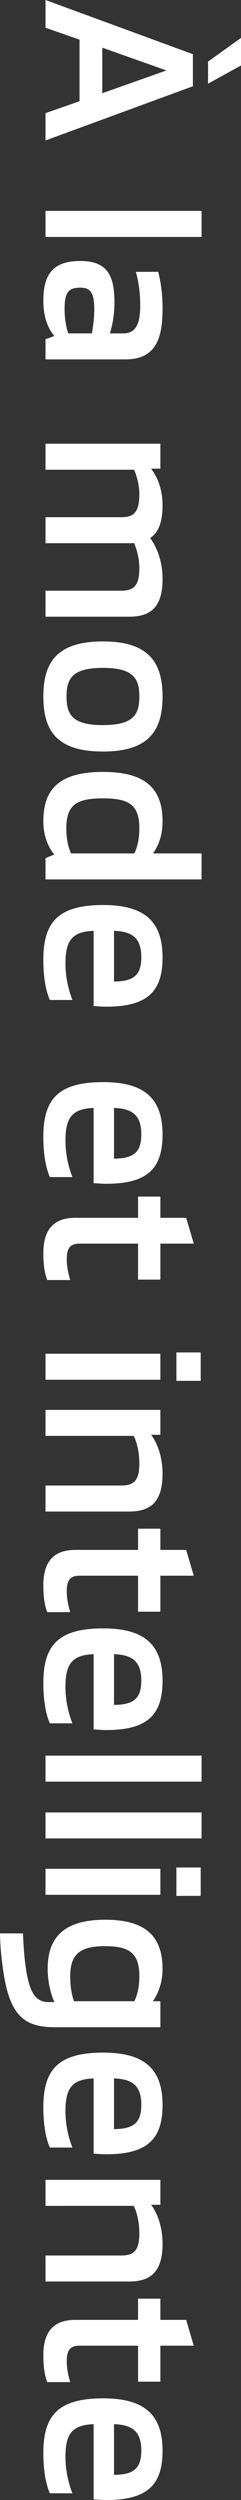 <?xml version="1.0" encoding="utf-8"?>
<!-- Generator: Adobe Illustrator 24.2.1, SVG Export Plug-In . SVG Version: 6.00 Build 0)  -->
<svg version="1.1" id="Layer_1" xmlns="http://www.w3.org/2000/svg" xmlns:xlink="http://www.w3.org/1999/xlink" x="0px" y="0px"
	 viewBox="0 0 42.81 444.012" style="enable-background:new 0 0 42.81 444.012;" xml:space="preserve">
<rect x="0" y="0" width="42.81" height="444.012" fill="#333333" stroke="none"/>
<style type="text/css">
	.st0{fill:#FFFFFF;}
</style>
<g>
	<path class="st0" d="M14.128,17.979V7.045L8.084,4.928V0l26.179,9.624v5.698L8.084,24.946v-4.851L14.128,17.979z M18.171,16.554
		l11.395-4.042L18.171,8.47V16.554z M36.958,10.934l5.852-4.196v4.889l-5.852,3.234V10.934z"/>
	<path class="st0" d="M35.803,37.46v4.62H8.084v-4.62H35.803z"/>
	<path class="st0" d="M14.283,46.353c4.851,0,6.044,2.656,6.044,7.392c0,2.232-0.385,4.081-0.808,5.467h2.348
		c2.232,0,3.041-1.617,3.041-4.928c0-2.194-0.23-4.004-0.77-6.006h3.965c0.463,1.81,0.771,3.889,0.771,6.583
		c0,5.39-1.271,8.97-6.622,8.97H8.084v-3.58l1.579-0.577C8.277,58.056,7.7,55.861,7.7,53.397C7.7,48.354,9.74,46.353,14.283,46.353z
		 M12.127,59.211h4.196c0.231-1.193,0.423-2.926,0.423-4.273c0-2.926-0.654-3.85-2.464-3.85c-2.156,0-2.811,0.885-2.811,3.772
		C11.472,56.478,11.703,58.018,12.127,59.211z"/>
	<path class="st0" d="M22.906,109.529H8.084v-4.62h13.474c2.195,0,3.195-0.886,3.195-4.004c0-1.693-0.423-3.195-0.924-4.466
		c-0.308,0.039-0.615,0.039-0.924,0.039H8.084v-4.62h13.474c2.195,0,3.195-0.886,3.195-4.042c0-1.732-0.461-3.272-0.924-4.389H8.084
		v-4.62h20.403v4.427h-1.654c0.962,1.271,2.04,3.35,2.04,6.545c0,3.042-0.771,4.813-2.194,5.774c1.27,1.771,2.194,4.235,2.194,7.276
		C28.874,107.95,26.679,109.529,22.906,109.529z"/>
	<path class="st0" d="M18.287,113.92c8.046,0,10.587,3.657,10.587,9.778c0,6.159-2.541,9.778-10.587,9.778
		c-8.123,0-10.587-3.619-10.587-9.778C7.7,117.577,10.164,113.92,18.287,113.92z M18.287,128.78c5.39,0,6.467-1.849,6.467-5.082
		c0-3.195-1.077-5.082-6.467-5.082c-5.428,0-6.468,1.887-6.468,5.082C11.819,126.932,12.858,128.78,18.287,128.78z"/>
	<path class="st0" d="M35.803,156.19H8.084v-3.772l1.54-0.654c-0.924-1.155-1.925-3.119-1.925-5.891
		c0-5.39,2.464-8.777,10.587-8.777c7.199,0,10.587,2.656,10.587,8.739c0,2.81-0.886,4.581-1.694,5.735h8.624V156.19z M23.869,151.57
		c0.5-1.039,0.885-2.54,0.885-4.427c0-4.196-1.809-5.352-6.467-5.352c-4.697,0-6.506,1.155-6.506,5.352
		c0,1.963,0.347,3.35,0.847,4.427H23.869z"/>
	<path class="st0" d="M18.325,160.735c7.507,0,10.549,3.041,10.549,9.316c0,6.083-2.733,8.739-10.01,8.739
		c-0.693,0-1.655-0.077-2.233-0.116v-13.358c-3.772,0.154-5.004,1.655-5.004,5.813c0,2.541,0.577,4.773,1.232,6.468H8.854
		c-0.578-1.31-1.155-3.581-1.155-7.161C7.7,163.738,10.356,160.735,18.325,160.735z M20.25,174.325
		c3.349-0.039,4.851-1.001,4.851-4.312c0-3.389-1.579-4.582-4.851-4.697V174.325z"/>
	<path class="st0" d="M18.325,192.189c7.507,0,10.549,3.041,10.549,9.316c0,6.083-2.733,8.739-10.01,8.739
		c-0.693,0-1.655-0.077-2.233-0.116v-13.358c-3.772,0.154-5.004,1.655-5.004,5.813c0,2.541,0.577,4.773,1.232,6.468H8.854
		c-0.578-1.31-1.155-3.581-1.155-7.161C7.7,195.192,10.356,192.189,18.325,192.189z M20.25,205.779
		c3.349-0.039,4.851-1.001,4.851-4.313c0-3.388-1.579-4.581-4.851-4.696V205.779z"/>
	<path class="st0" d="M13.359,216.289h11.164v-3.772h3.965v3.772h4.582l1.348,4.582h-5.93v6.391h-3.965v-6.391H14.128
		c-1.771,0-2.271,0.924-2.271,2.81c0,1.31,0.308,2.657,0.616,3.657H8.393c-0.462-1.193-0.693-2.656-0.693-4.773
		C7.7,218.677,9.278,216.289,13.359,216.289z"/>
	<path class="st0" d="M28.488,240.429v4.62H8.084v-4.62H28.488z M35.649,240.198v5.043h-4.312v-5.043H35.649z"/>
	<path class="st0" d="M28.488,250.399v4.427h-1.654c0.962,1.232,2.04,3.696,2.04,6.892c0,5.12-2.194,6.737-5.968,6.737H8.084v-4.62
		h13.474c2.195,0,3.195-0.886,3.195-3.888c0-2.118-0.461-3.851-1-4.928H8.084v-4.62H28.488z"/>
	<path class="st0" d="M13.359,275.27h11.164v-3.772h3.965v3.772h4.582l1.348,4.582h-5.93v6.391h-3.965v-6.391H14.128
		c-1.771,0-2.271,0.924-2.271,2.81c0,1.31,0.308,2.657,0.616,3.657H8.393c-0.462-1.193-0.693-2.656-0.693-4.773
		C7.7,277.657,9.278,275.27,13.359,275.27z"/>
	<path class="st0" d="M18.325,289.207c7.507,0,10.549,3.041,10.549,9.316c0,6.083-2.733,8.739-10.01,8.739
		c-0.693,0-1.655-0.077-2.233-0.116v-13.358c-3.772,0.154-5.004,1.655-5.004,5.813c0,2.541,0.577,4.773,1.232,6.468H8.854
		c-0.578-1.31-1.155-3.581-1.155-7.161C7.7,292.21,10.356,289.207,18.325,289.207z M20.25,302.797
		c3.349-0.039,4.851-1.001,4.851-4.313c0-3.388-1.579-4.581-4.851-4.696V302.797z"/>
	<path class="st0" d="M35.803,311.806v4.62H8.084v-4.62H35.803z"/>
	<path class="st0" d="M35.803,321.893v4.62H8.084v-4.62H35.803z"/>
	<path class="st0" d="M28.488,331.902v4.62H8.084v-4.62H28.488z M35.649,331.672v5.043h-4.312v-5.043H35.649z"/>
	<path class="st0" d="M4.081,343.375c0.154,3.773,0.462,6.814,1.078,8.894c0.693,2.425,1.771,3.311,3.542,3.311h0.962
		c-0.539-1.155-1.194-3.388-1.194-5.89c0-5.197,2.464-8.739,10.202-8.739c6.814,0,10.202,2.618,10.202,8.739
		c0,2.694-0.962,4.696-1.732,5.735h1.347v4.62H9.74c-5.698,0-8.2-2.31-9.278-10.856c-0.347-2.541-0.423-4.273-0.462-5.813H4.081z
		 M13.128,355.425h10.741c0.539-1.193,0.885-2.464,0.885-4.465c0-4.158-1.886-5.313-6.082-5.313c-4.273,0-6.198,1.271-6.198,5.313
		C12.473,352.808,12.704,354.116,13.128,355.425z"/>
	<path class="st0" d="M18.325,364.55c7.507,0,10.549,3.041,10.549,9.316c0,6.083-2.733,8.739-10.01,8.739
		c-0.693,0-1.655-0.077-2.233-0.116v-13.358c-3.772,0.154-5.004,1.655-5.004,5.813c0,2.541,0.577,4.773,1.232,6.468H8.854
		c-0.578-1.31-1.155-3.581-1.155-7.161C7.7,367.553,10.356,364.55,18.325,364.55z M20.25,378.14
		c3.349-0.039,4.851-1.001,4.851-4.312c0-3.389-1.579-4.582-4.851-4.697V378.14z"/>
	<path class="st0" d="M28.488,387.148v4.427h-1.654c0.962,1.232,2.04,3.696,2.04,6.892c0,5.12-2.194,6.737-5.968,6.737H8.084v-4.62
		h13.474c2.195,0,3.195-0.886,3.195-3.888c0-2.118-0.461-3.851-1-4.928H8.084v-4.62H28.488z"/>
	<path class="st0" d="M13.359,412.019h11.164v-3.772h3.965v3.772h4.582l1.348,4.582h-5.93v6.391h-3.965v-6.391H14.128
		c-1.771,0-2.271,0.924-2.271,2.81c0,1.31,0.308,2.657,0.616,3.657H8.393c-0.462-1.193-0.693-2.656-0.693-4.773
		C7.7,414.406,9.278,412.019,13.359,412.019z"/>
	<path class="st0" d="M18.325,425.956c7.507,0,10.549,3.041,10.549,9.316c0,6.083-2.733,8.739-10.01,8.739
		c-0.693,0-1.655-0.077-2.233-0.116v-13.358c-3.772,0.154-5.004,1.655-5.004,5.813c0,2.541,0.577,4.773,1.232,6.468H8.854
		c-0.578-1.31-1.155-3.581-1.155-7.161C7.7,428.959,10.356,425.956,18.325,425.956z M20.25,439.546
		c3.349-0.039,4.851-1.001,4.851-4.312c0-3.389-1.579-4.582-4.851-4.697V439.546z"/>
</g>
<g>
</g>
<g>
</g>
<g>
</g>
<g>
</g>
<g>
</g>
<g>
</g>
</svg>
